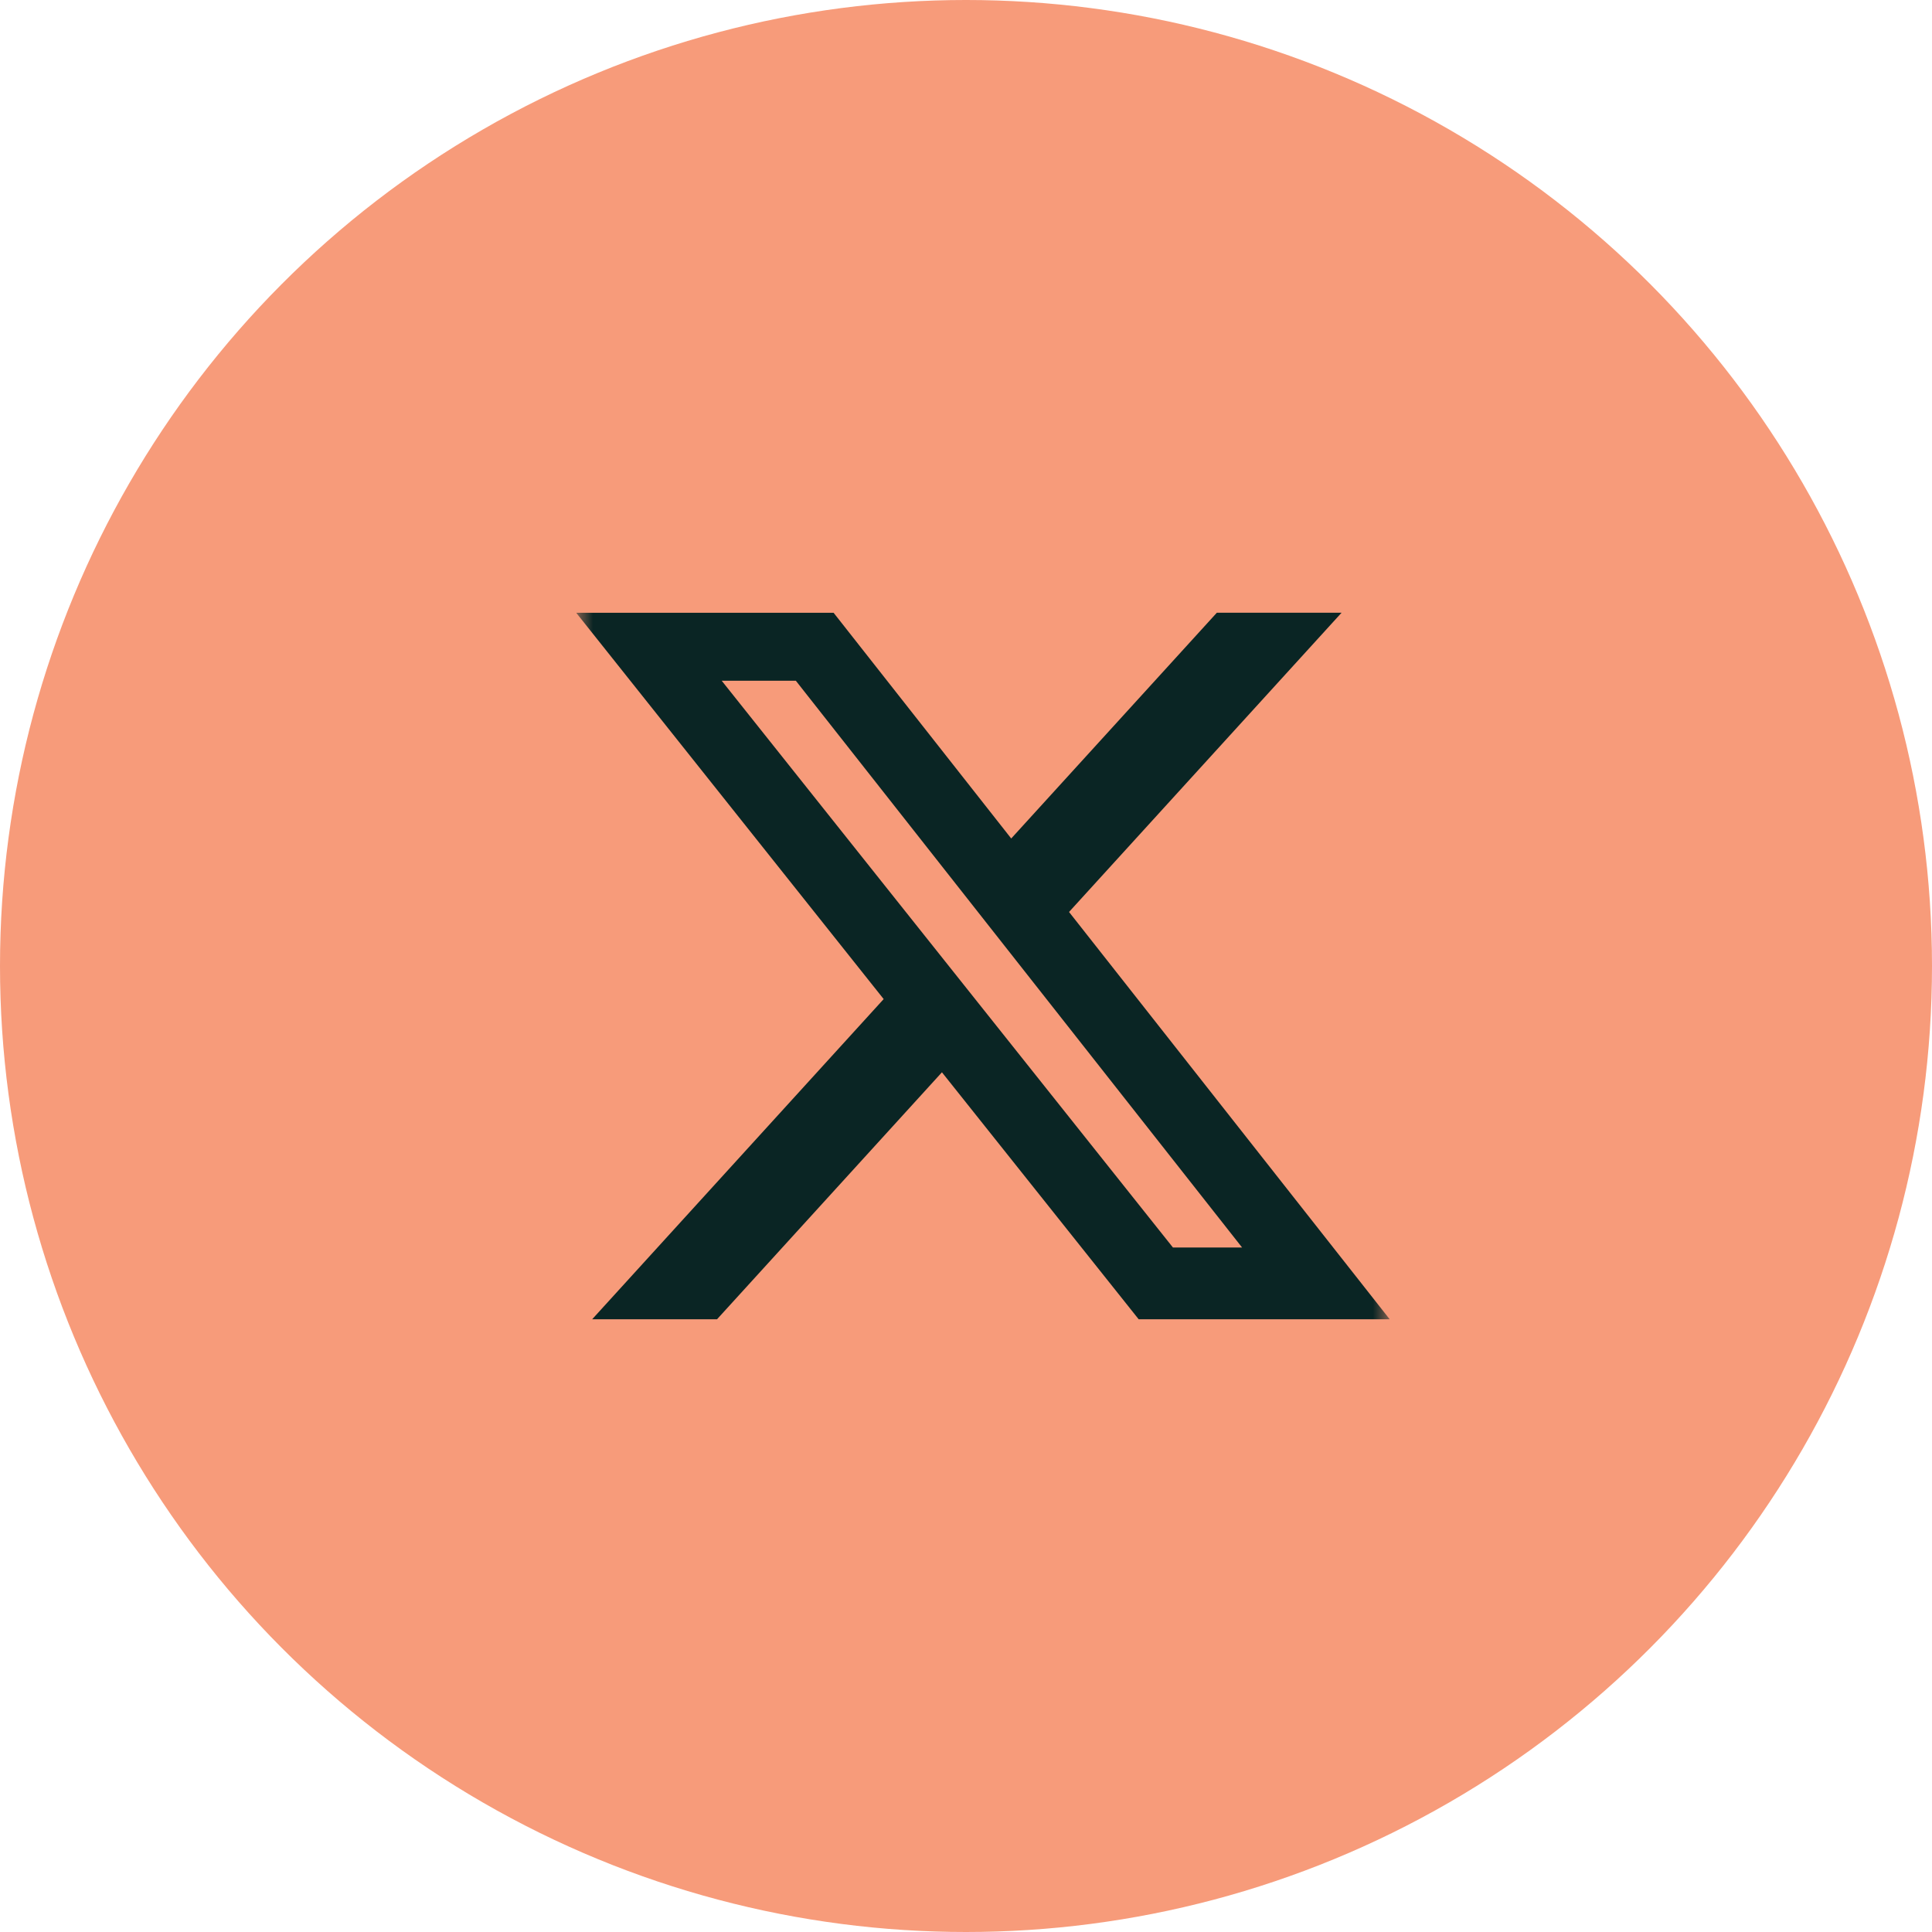 <svg width="57" height="57" viewBox="0 0 57 57" fill="none" xmlns="http://www.w3.org/2000/svg"><circle cx="28.5" cy="28.5" r="28.5" fill="#F79B7A"/><g clip-path="url(#clip0_3003_1249)"><mask id="mask0_3003_1249" style="mask-type:luminance" maskUnits="userSpaceOnUse" x="17" y="17" width="24" height="23"><path d="M17 17h24v23H17V17z" fill="#fff"/></mask><g mask="url(#mask0_3003_1249)"><path d="M35.9 18.078h3.68l-8.04 8.828L41 38.922h-7.406l-5.804-7.286-6.635 7.286h-3.684l8.6-9.446L17 18.079h7.594l5.24 6.659 6.066-6.66zm-1.294 18.728h2.04L23.48 20.084h-2.187l13.313 16.722z" fill="#0A2524"/></g></g><defs><clipPath id="clip0_3003_1249"><path fill="#fff" transform="translate(17 17)" d="M0 0h24v23H0z"/></clipPath></defs></svg>